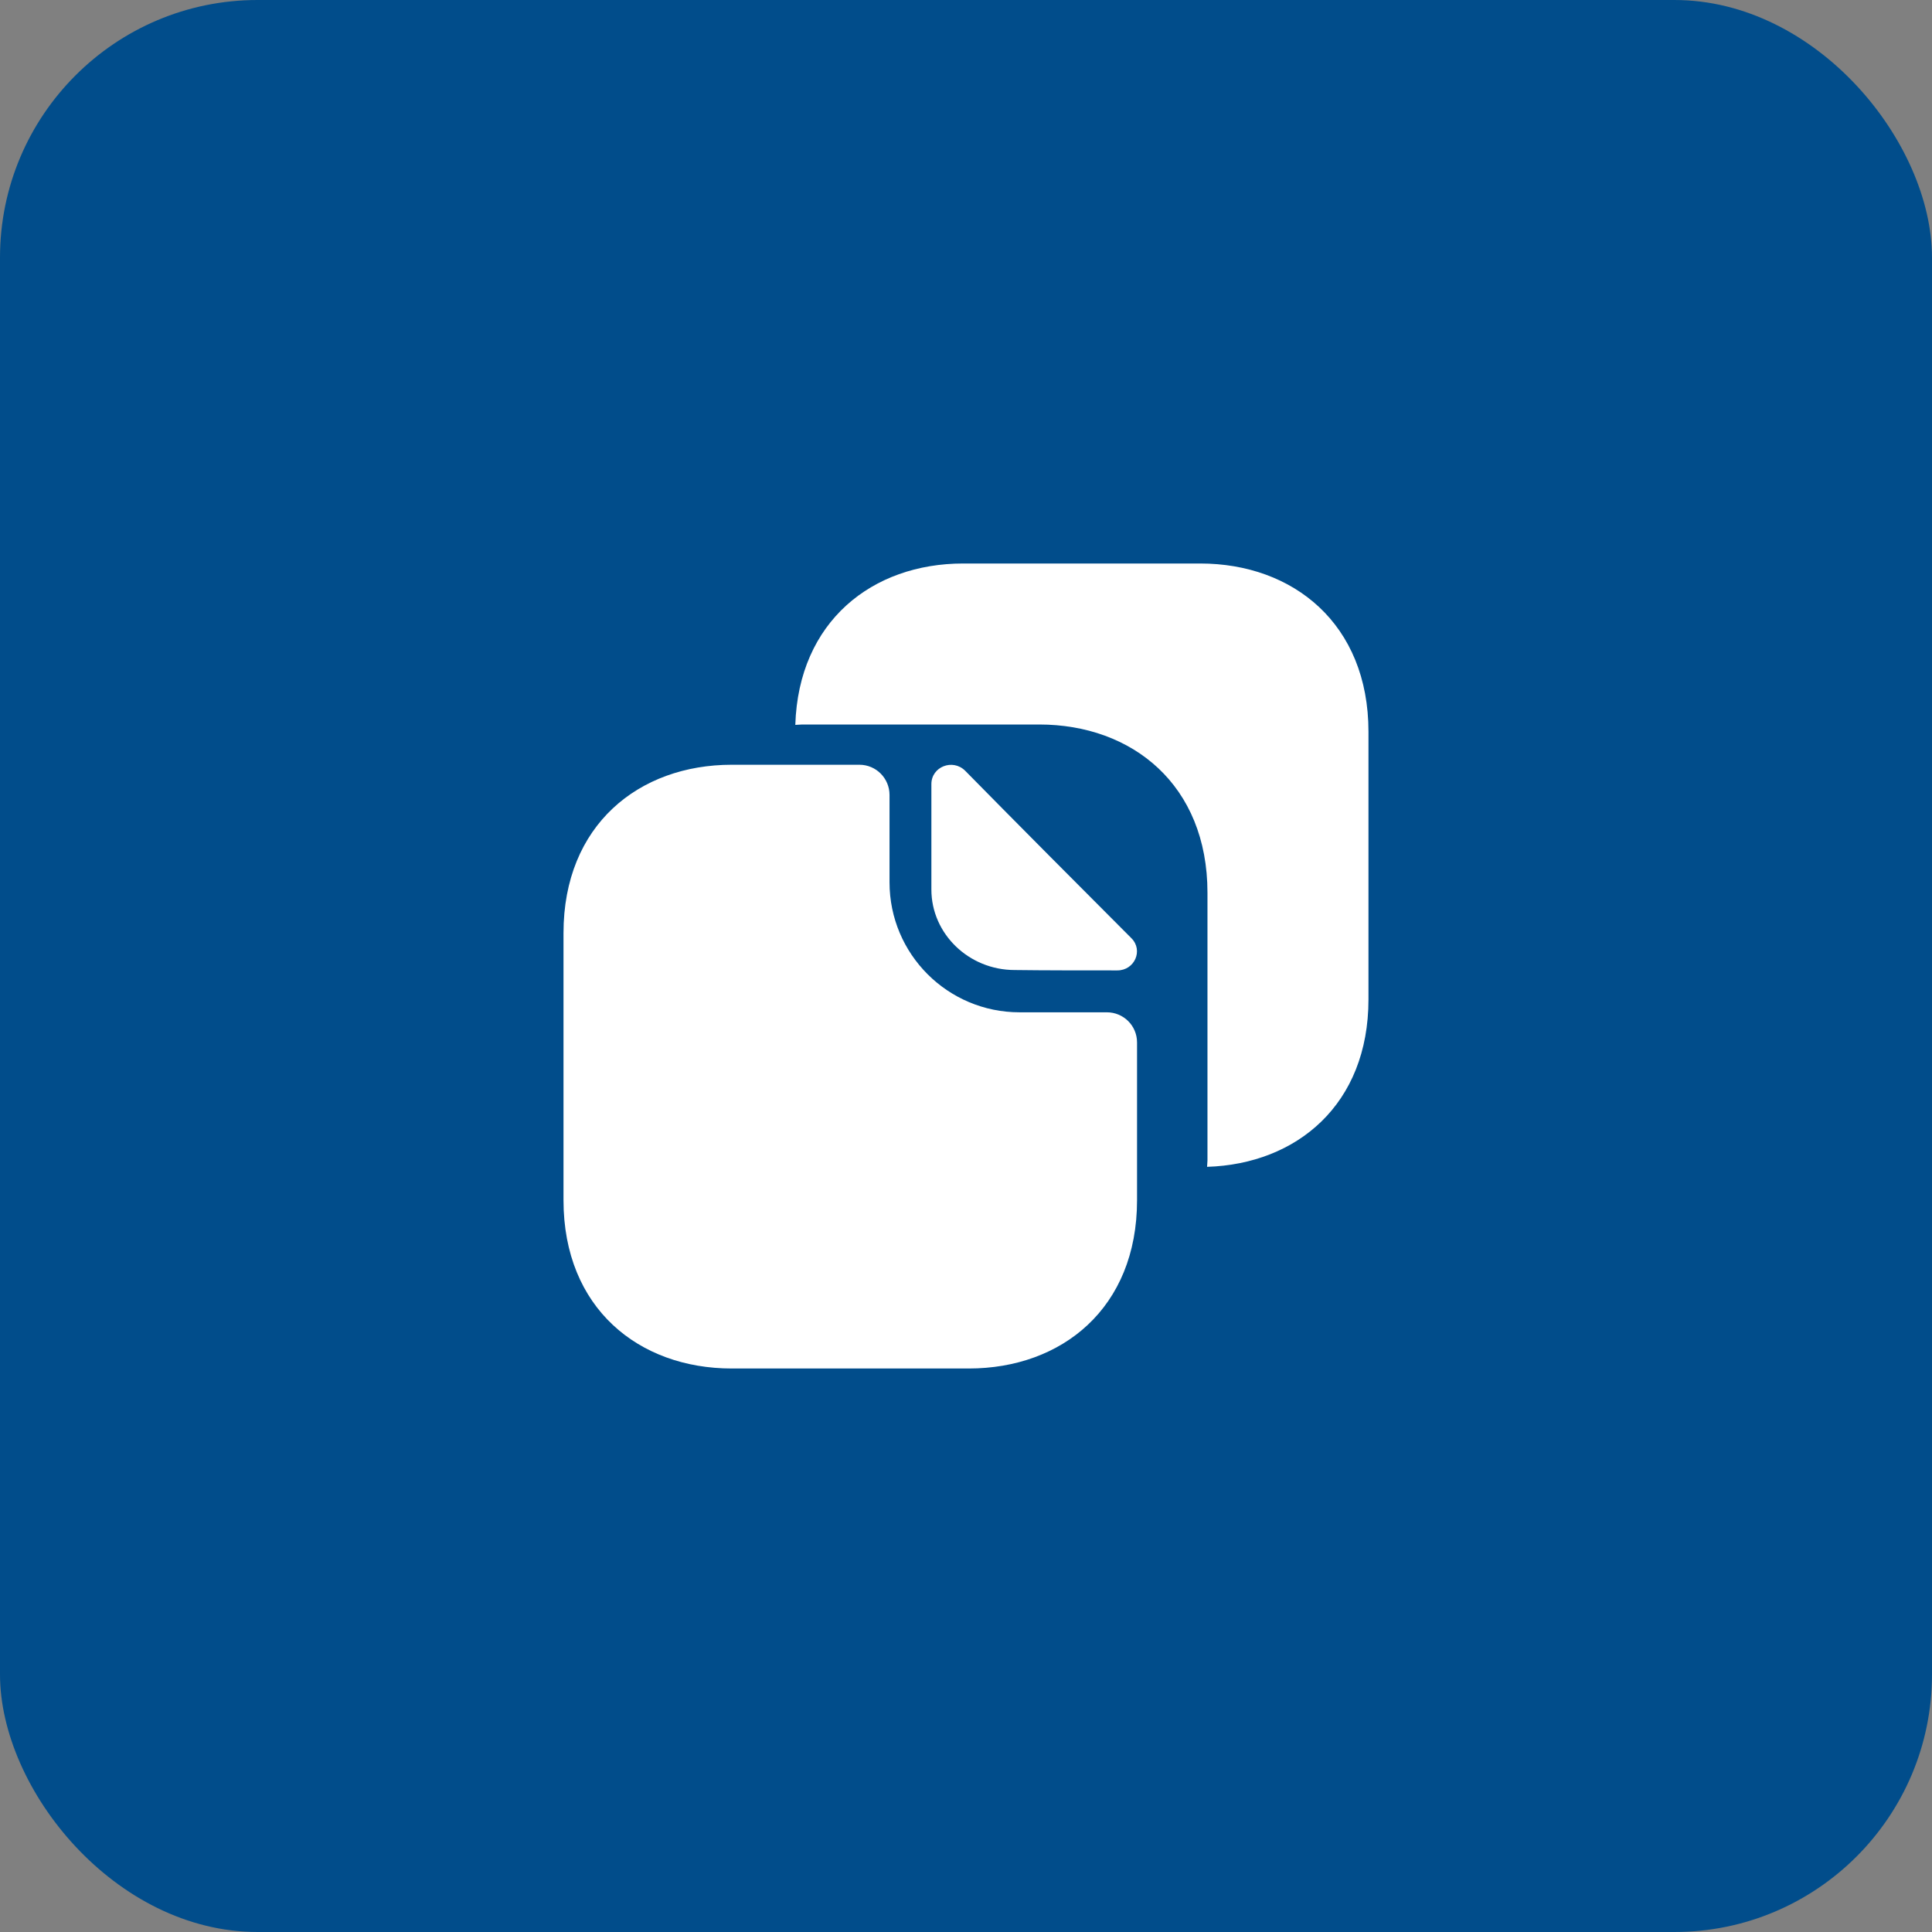 <?xml version="1.0" encoding="UTF-8"?> <svg xmlns="http://www.w3.org/2000/svg" width="60" height="60" viewBox="0 0 60 60" fill="none"><rect x="0" y="0" width="60" height="60" fill="#808080" stroke="none"/> <rect width="60" height="60" rx="8" fill="#014D8B"></rect> <path d="M34.375 31.438H31.663C29.438 31.438 27.625 29.637 27.625 27.4V24.688C27.625 24.175 27.212 23.75 26.688 23.75H22.725C19.837 23.75 17.5 25.625 17.5 28.975V37.275C17.5 40.625 19.837 42.5 22.725 42.5H30.087C32.975 42.5 35.312 40.625 35.312 37.275V32.375C35.312 31.85 34.888 31.438 34.375 31.438Z" fill="white"></path> <path d="M37.274 17.5H34.812H33.449H29.912C27.087 17.5 24.799 19.3 24.699 22.512C24.774 22.512 24.837 22.5 24.912 22.5H28.449H29.812H32.274C35.162 22.5 37.499 24.375 37.499 27.725V30.188V33.575V36.038C37.499 36.112 37.487 36.175 37.487 36.237C40.274 36.15 42.499 34.3 42.499 31.038V28.575V25.188V22.725C42.499 19.375 40.162 17.5 37.274 17.5Z" fill="white"></path> <path d="M29.975 23.937C29.587 23.55 28.925 23.812 28.925 24.35V27.625C28.925 29 30.087 30.125 31.512 30.125C32.4 30.137 33.637 30.137 34.7 30.137C35.237 30.137 35.512 29.512 35.137 29.137C33.775 27.775 31.35 25.337 29.975 23.937Z" fill="white"></path> </svg> 
